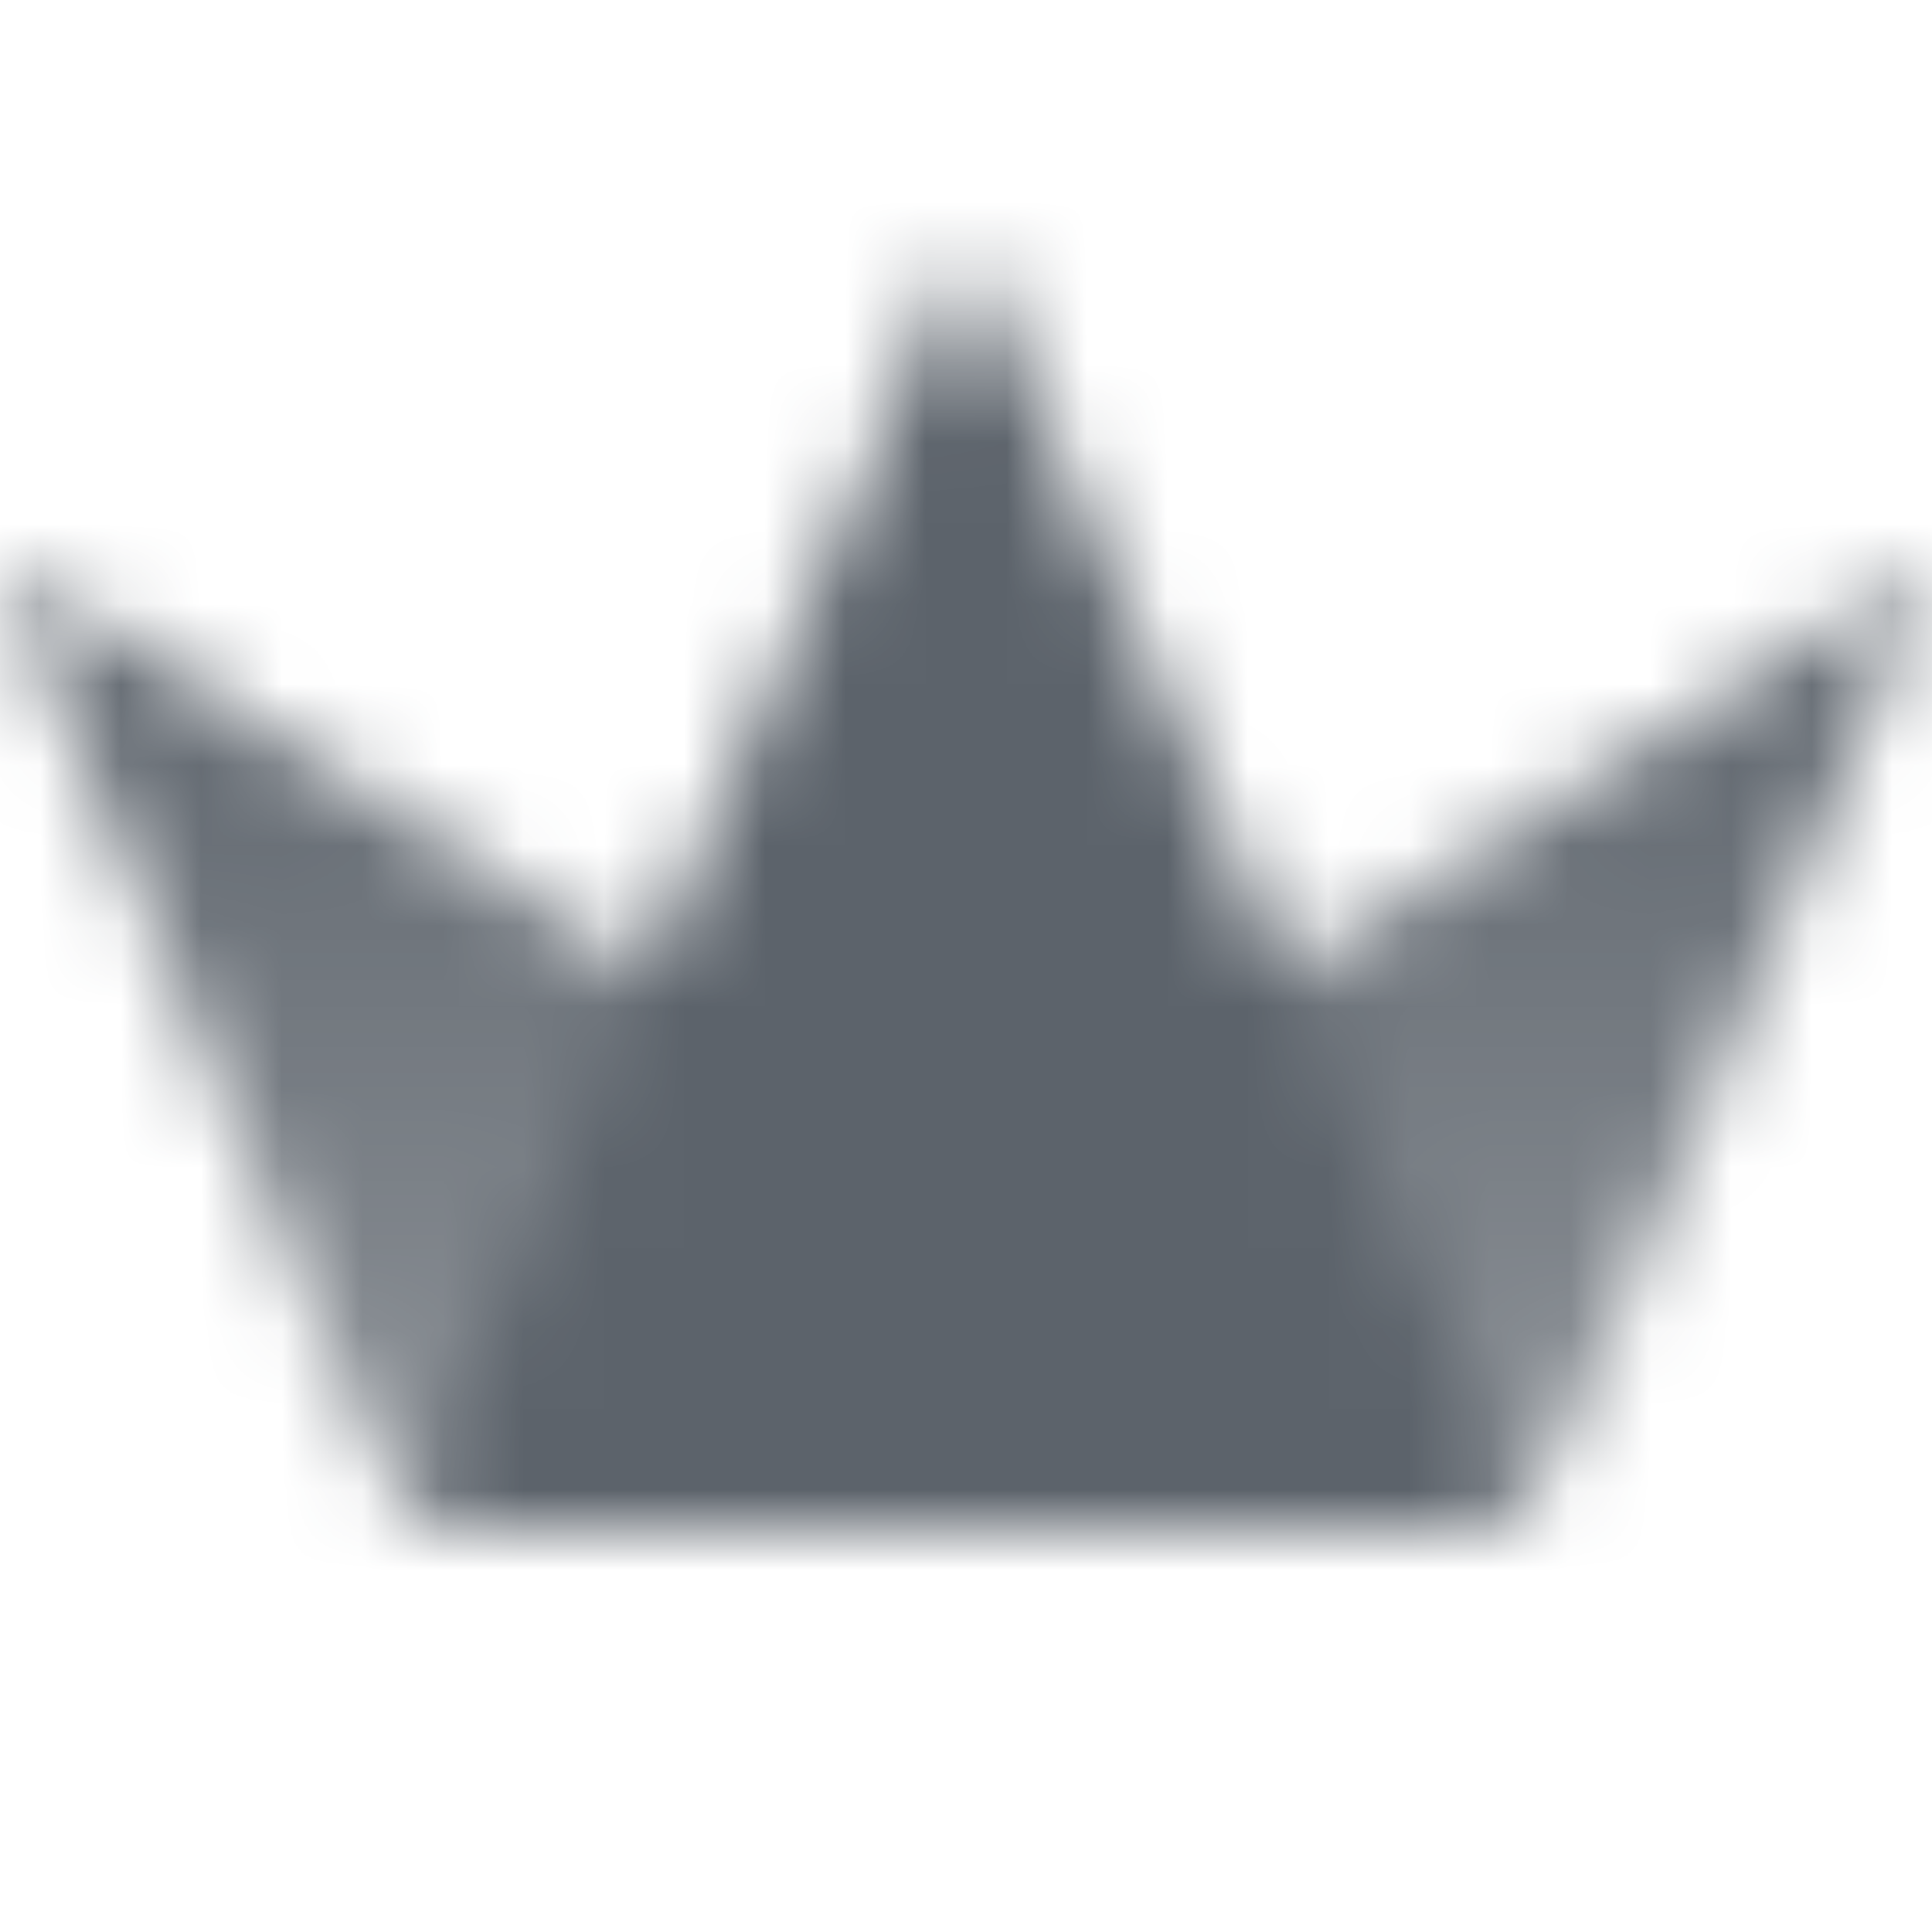 <svg width="24" height="24" viewBox="0 0 24 24" fill="none" xmlns="http://www.w3.org/2000/svg">
<mask id="mask0_21_911" style="mask-type:alpha" maskUnits="userSpaceOnUse" x="0" y="3" width="24" height="16">
<path fill-rule="evenodd" clip-rule="evenodd" d="M0 7L4.487 17.769C4.487 17.77 4.487 17.77 4.488 17.77C4.798 18.515 5.526 19 6.333 19H17.667C18.006 19 18.332 18.914 18.619 18.759L0 7Z" fill="url(#paint0_linear_21_911)"/>
<path fill-rule="evenodd" clip-rule="evenodd" d="M6.333 19H17.667C18.473 19 19.201 18.515 19.512 17.771C19.512 17.771 19.512 17.77 19.513 17.769L24 7L5.382 18.759C5.668 18.914 5.994 19 6.333 19Z" fill="url(#paint1_linear_21_911)"/>
<path fill-rule="evenodd" clip-rule="evenodd" d="M6.333 19H17.667C18.095 19 18.502 18.863 18.835 18.623L12 3L5.165 18.623C5.498 18.863 5.905 19 6.333 19Z" fill="black"/>
</mask>
<g mask="url(#mask0_21_911)">
<path d="M0 0H24V24H0V0Z" fill="#5C636B"/>
</g>
<defs>
<linearGradient id="paint0_linear_21_911" x1="9.709" y1="7" x2="9.709" y2="19" gradientUnits="userSpaceOnUse">
<stop/>
<stop offset="1" stop-opacity="0.7"/>
</linearGradient>
<linearGradient id="paint1_linear_21_911" x1="14.291" y1="7" x2="14.291" y2="19" gradientUnits="userSpaceOnUse">
<stop/>
<stop offset="1" stop-opacity="0.7"/>
</linearGradient>
</defs>
</svg>
